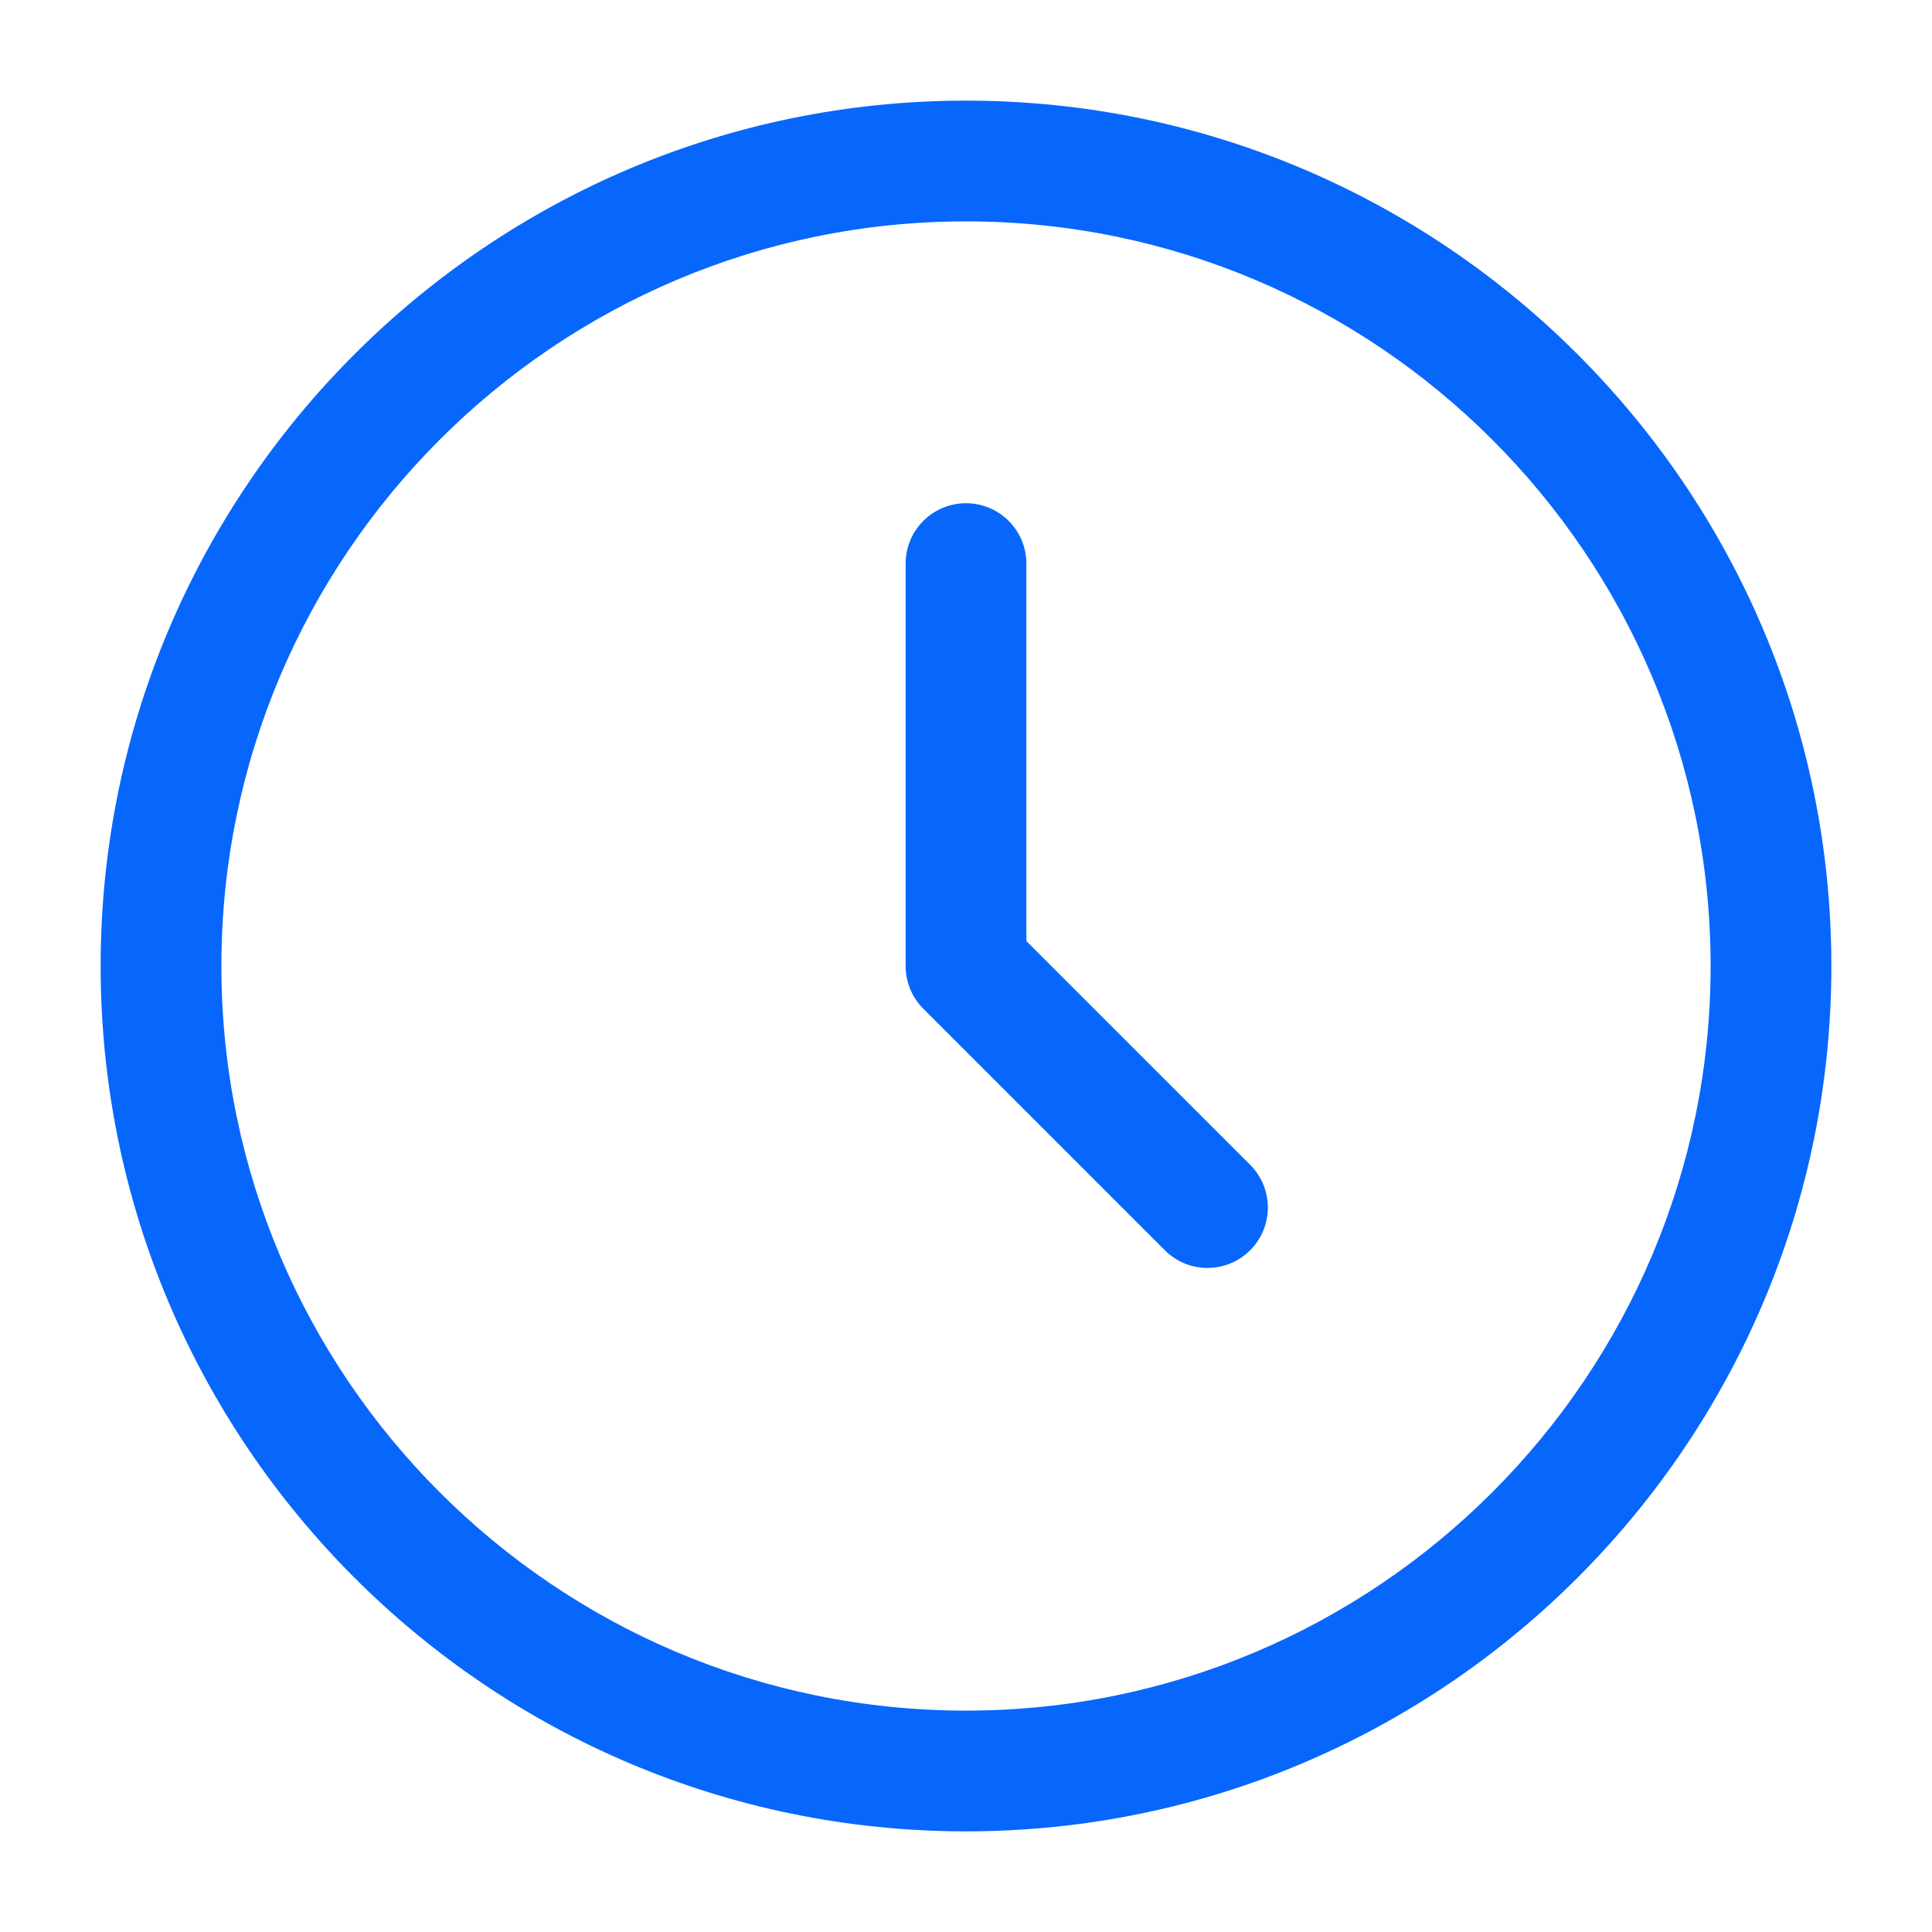 <svg width="56" height="56" viewBox="0 0 56 56" fill="none" xmlns="http://www.w3.org/2000/svg">
<path d="M28 2.917C14.168 2.917 2.917 14.168 2.917 28C2.917 41.832 14.168 53.083 28 53.083C41.832 53.083 53.083 41.832 53.083 28C53.083 14.168 41.832 2.917 28 2.917ZM28 49.583C16.098 49.583 6.417 39.902 6.417 28C6.417 16.098 16.098 6.417 28 6.417C39.902 6.417 49.583 16.098 49.583 28C49.583 39.902 39.902 49.583 28 49.583ZM36.237 33.763C36.92 34.447 36.92 35.555 36.237 36.239C35.896 36.58 35.448 36.752 35 36.752C34.552 36.752 34.104 36.582 33.763 36.239L26.763 29.239C26.434 28.91 26.25 28.464 26.25 28.002V16.336C26.25 15.37 27.034 14.586 28 14.586C28.966 14.586 29.75 15.37 29.75 16.336V27.277L36.237 33.763Z" fill="#0767FD"/>
</svg>
